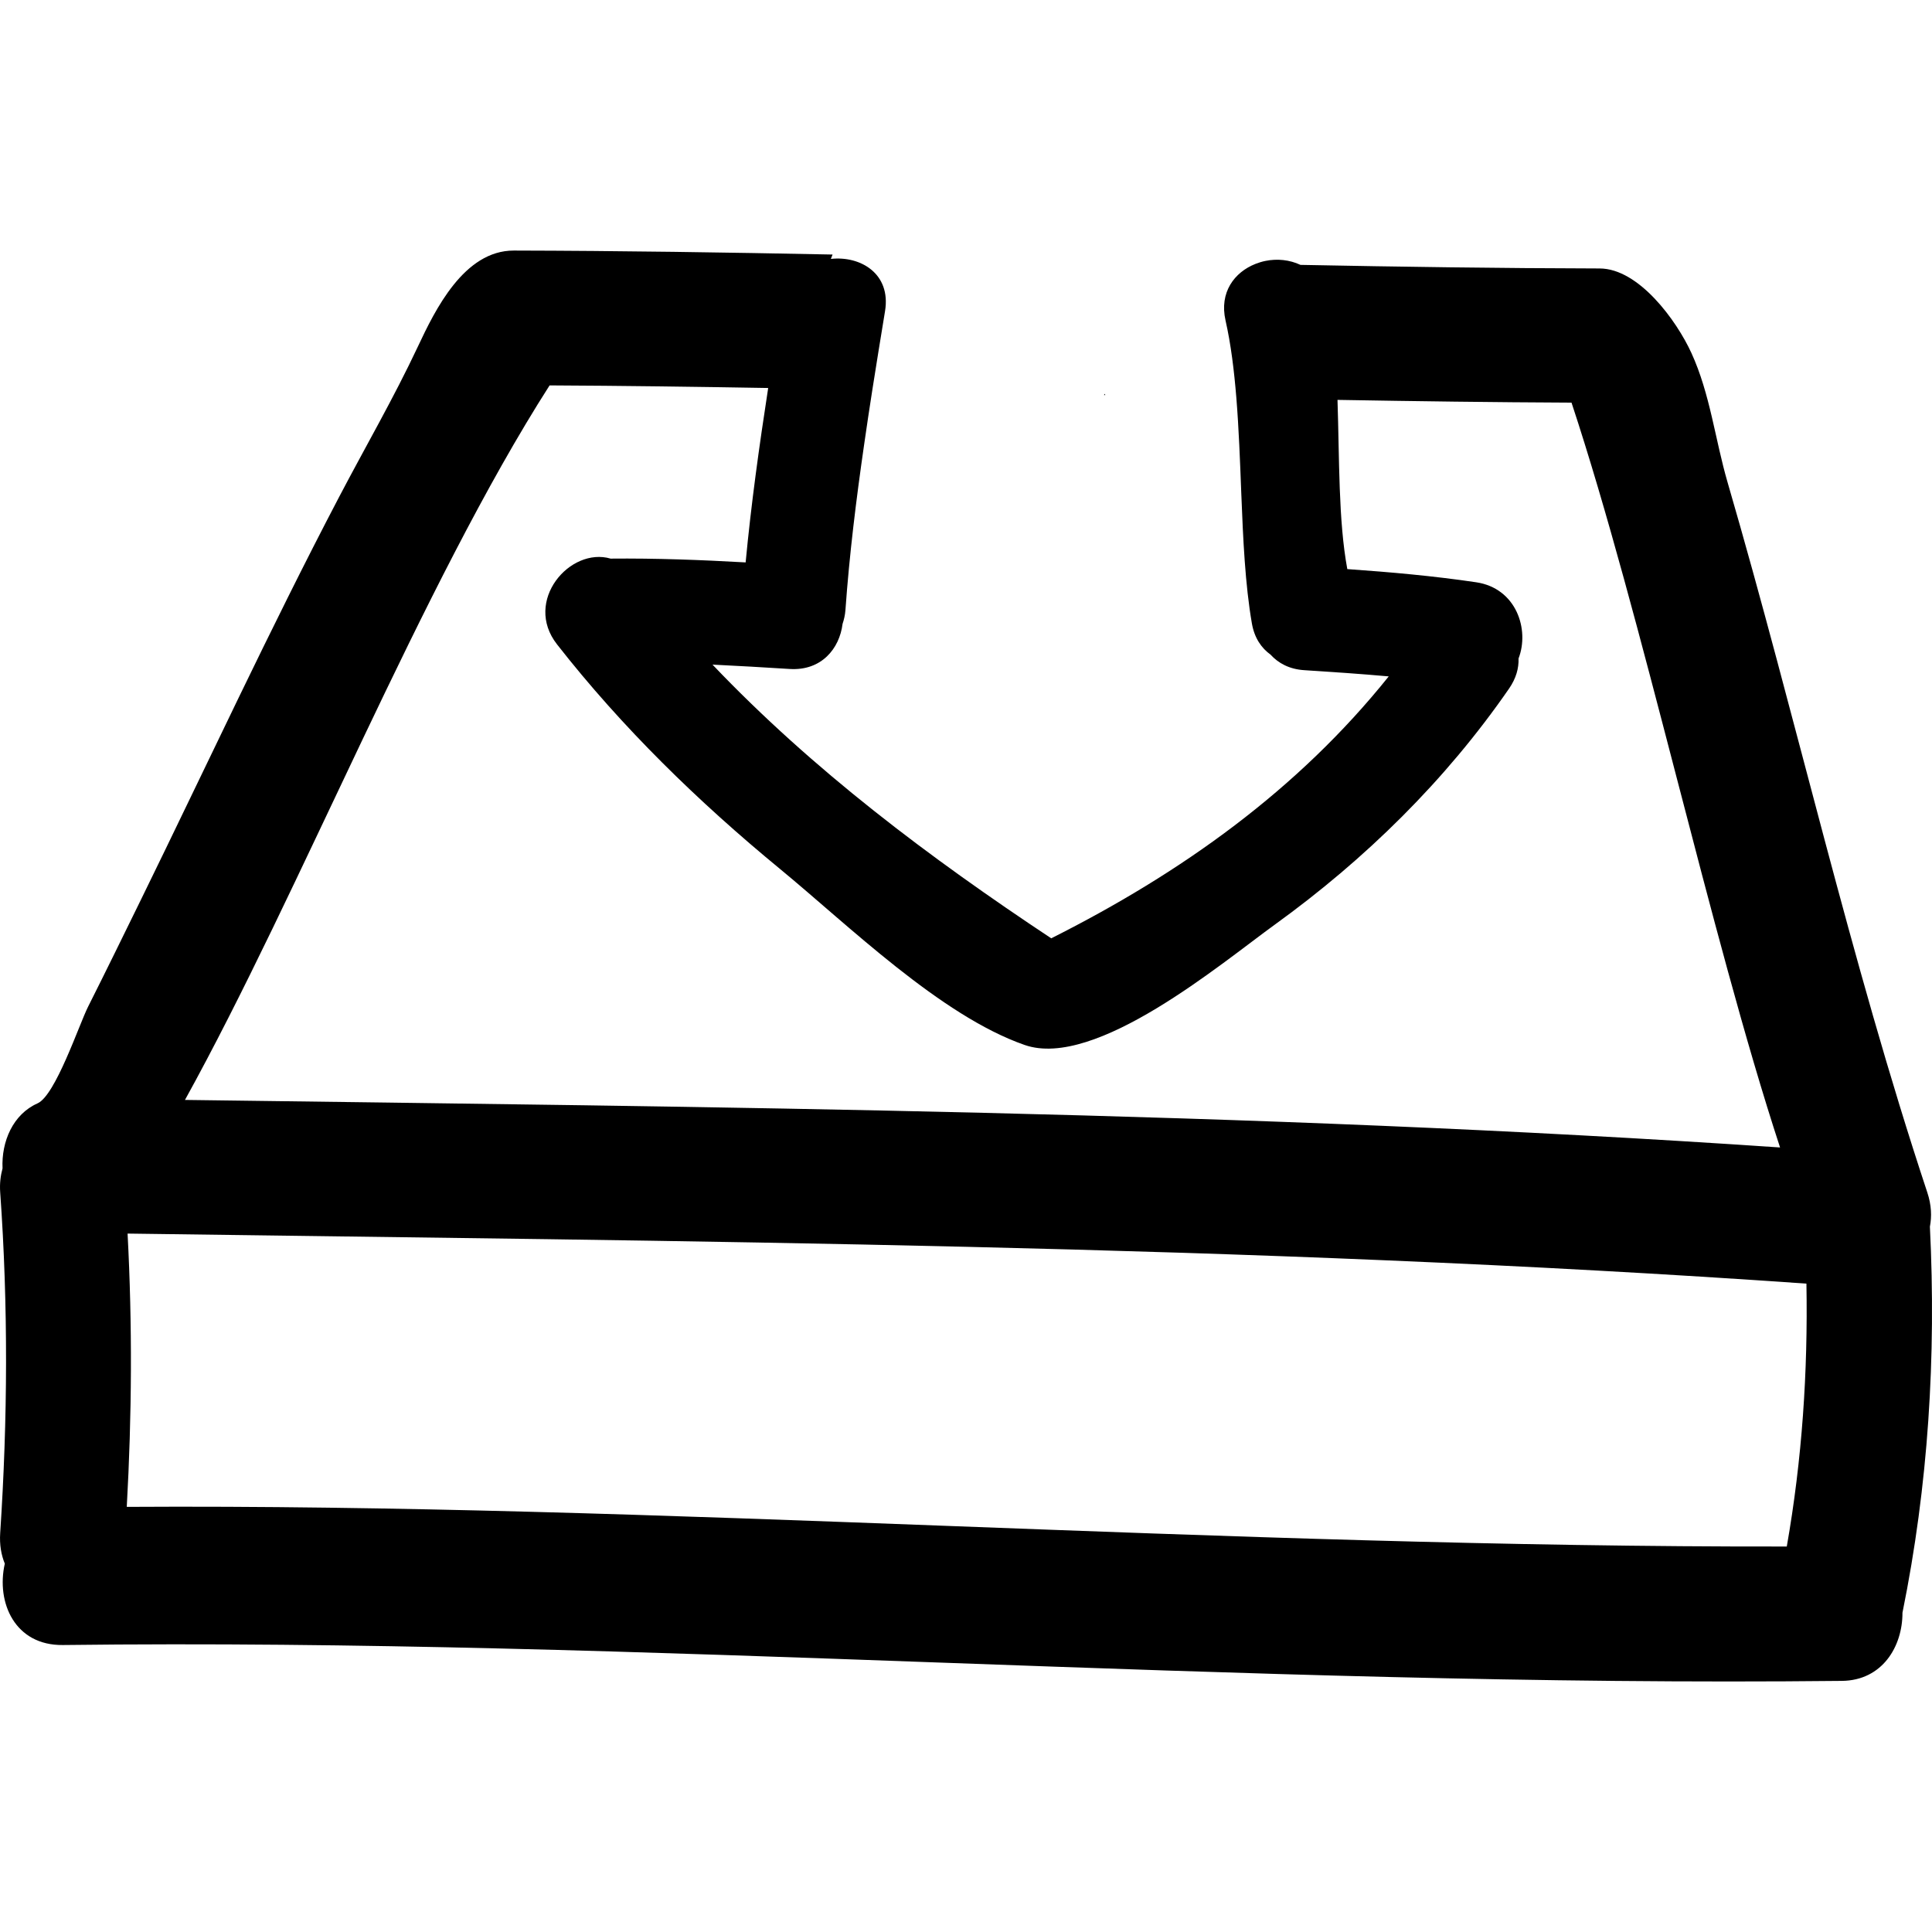 <?xml version="1.0" encoding="iso-8859-1"?>
<!-- Uploaded to: SVG Repo, www.svgrepo.com, Generator: SVG Repo Mixer Tools -->
<!DOCTYPE svg PUBLIC "-//W3C//DTD SVG 1.1//EN" "http://www.w3.org/Graphics/SVG/1.1/DTD/svg11.dtd">
<svg fill="#000000" version="1.1" id="Capa_1" xmlns="http://www.w3.org/2000/svg" xmlns:xlink="http://www.w3.org/1999/xlink" 
	 width="800px" height="800px" viewBox="0 0 484.122 484.122"
	 xml:space="preserve">
<g>
	<g>
		<path d="M482.946,298.804c-19.388-58.488-32.819-118.784-50.039-177.904c-3.138-10.765-4.361-22.142-9.063-32.428
			c-3.758-8.221-13.219-21.178-23.009-21.2c-24.988-0.051-49.982-0.414-74.966-0.899c-2.712-1.279-5.83-1.597-8.78-0.992
			c-0.868,0.178-1.711,0.437-2.523,0.759c-5.205,2.069-9.079,7.066-7.47,14.17c1.351,5.954,2.153,12.543,2.712,19.4
			c0.624,7.76,0.924,15.859,1.233,23.897c0.452,11.529,0.965,22.871,2.661,32.636c0.635,3.634,2.387,6.149,4.661,7.785
			c1.945,2.146,4.718,3.671,8.46,3.905c7.069,0.447,14.122,0.93,21.165,1.56c-22.77,28.421-51.917,49.221-84.573,65.633
			c-30.539-20.259-59.715-42.165-84.878-68.586c6.454,0.312,12.9,0.686,19.354,1.092c7.978,0.5,12.479-5.144,13.238-11.293
			c0.353-1.061,0.625-2.191,0.719-3.458c0.988-13.916,2.699-27.73,4.689-41.504c0.66-4.555,1.331-9.11,2.049-13.66
			c1.034-6.589,2.105-13.172,3.187-19.756c1.541-9.382-6.139-13.904-13.576-13.083c0.139-0.363,0.287-0.726,0.426-1.097
			c-26.619-0.535-53.24-0.939-79.869-0.998c-12.458-0.02-19.697,14.805-24.044,24.064c-6.058,12.906-13.188,25.169-19.796,37.793
			c-17.326,33.075-33.02,66.963-49.444,100.488c-4.431,9.042-8.851,18.096-13.381,27.094c-2.272,4.509-8.183,22.257-12.677,24.253
			c-6.157,2.731-9.09,9.566-8.777,16.3c-0.482,1.787-0.749,3.753-0.586,6.013c2.026,28.457,1.881,56.878,0,85.345
			c-0.198,2.991,0.269,5.521,1.153,7.684c-2.209,9.79,2.549,20.535,14.545,20.393c146.452-1.787,293.568,10.613,445.795,8.988
			c10.146-0.111,15.204-8.633,15.179-17.082c6.484-31.931,8.479-64.155,6.875-96.741
			C484.083,304.827,484.001,301.978,482.946,298.804z M137.717,96.574c18.263,0.089,36.521,0.337,54.776,0.65
			c-2.242,14.523-4.268,29.066-5.651,43.704c-11.269-0.635-22.536-1.059-33.83-0.95c-10.187-2.991-21.935,10.618-13.441,21.475
			c16.341,20.889,35.418,39.456,55.875,56.282c17.067,14.041,40.243,36.784,61.316,44.117c17.722,6.17,49.302-20.489,62.724-30.191
			c22.637-16.354,42.771-36.112,58.665-59.128c1.763-2.554,2.453-5.121,2.366-7.528c2.793-7.213-0.508-17.603-10.628-19.101
			c-10.72-1.589-21.484-2.541-32.28-3.3c-2.265-12.241-1.965-27.726-2.458-42.401c19.545,0.34,39.091,0.604,58.641,0.688
			c17.666,53.454,34.708,133.143,52.257,186.642c-133.073-9.06-266.405-10.126-399.697-11.913
			C75.179,223.499,105.733,146.549,137.717,96.574z M447.735,387.527c-141.523,0.233-282.079-10.745-415.97-9.933
			c1.28-22.841,1.415-45.65,0.203-68.481c140.287,1.955,280.637,2.722,420.688,12.537
			C453.046,343.791,451.569,365.692,447.735,387.527z"/>
		<path d="M276.775,98.684c-0.031,0.112-0.092,0.198-0.122,0.307c0.106,0,0.213,0.005,0.314,0.005
			C276.907,98.892,276.84,98.788,276.775,98.684z"/>
	</g>
</g>
</svg>